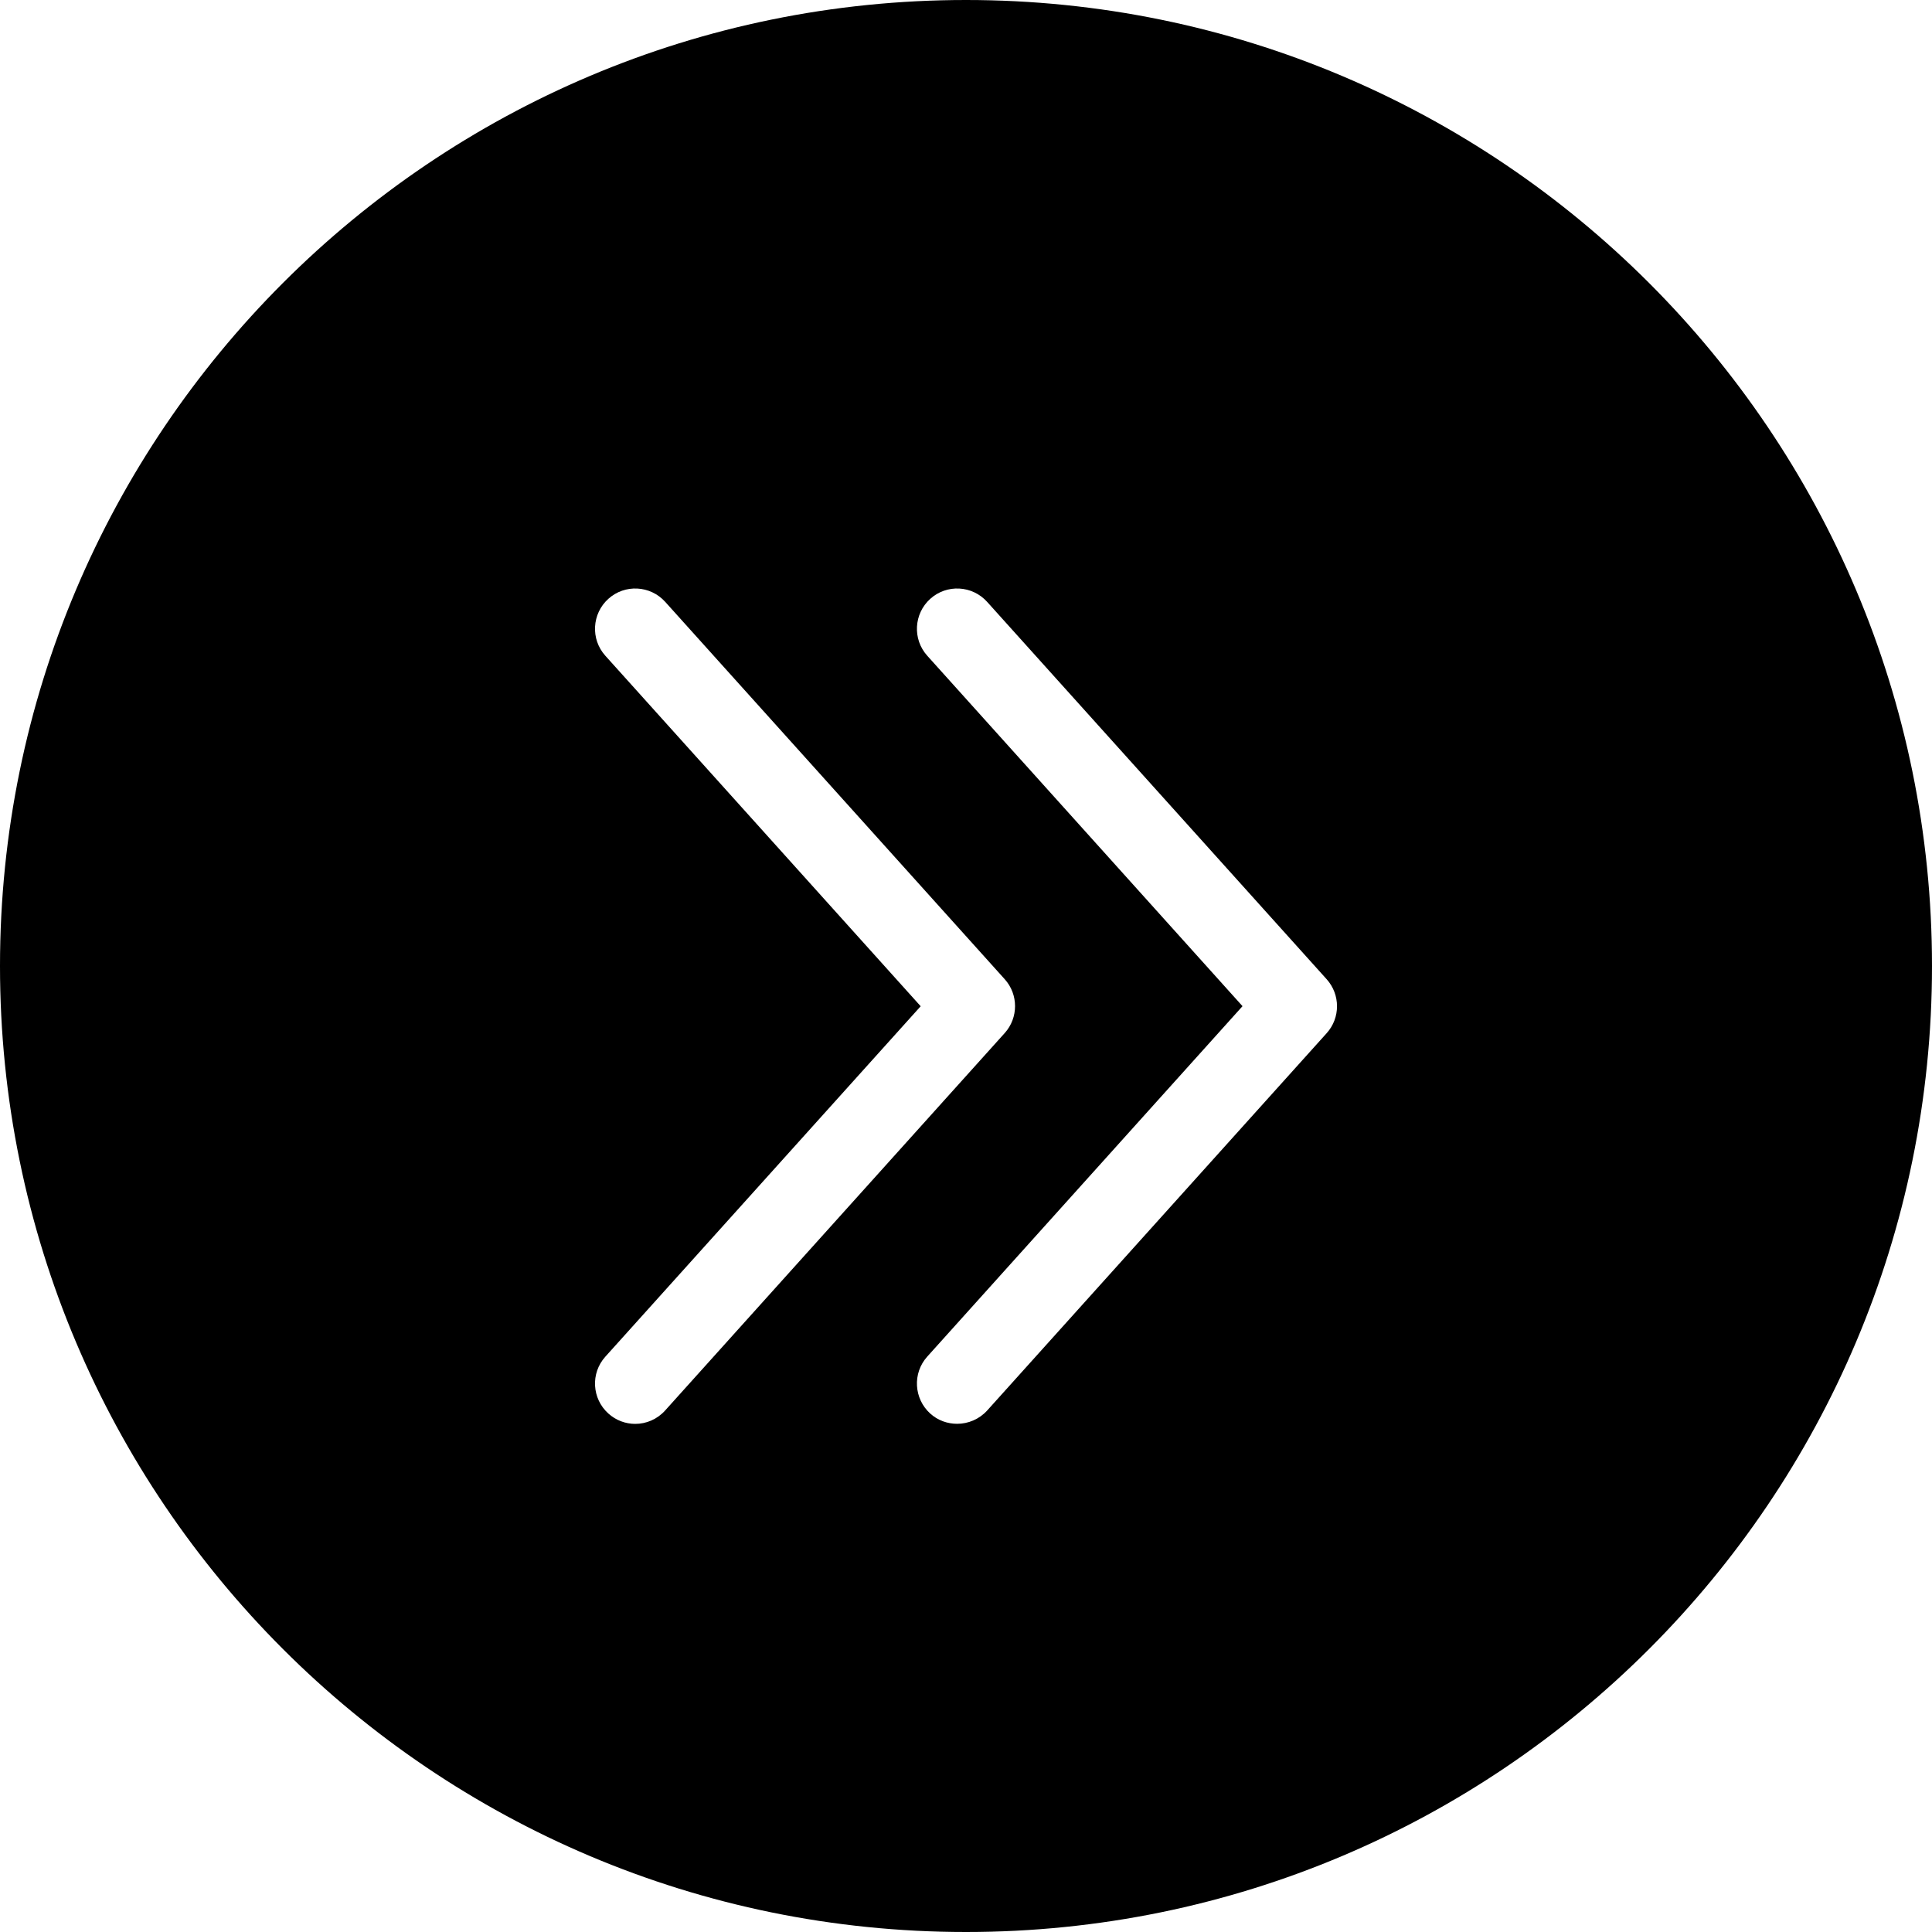 <svg xmlns="http://www.w3.org/2000/svg" xmlns:xlink="http://www.w3.org/1999/xlink" version="1.1" x="0px" y="0px" viewBox="0 0 96 96" enable-background="new 0 0 96 96" xml:space="preserve" aria-hidden="true" width="96px" height="96px"><defs><linearGradient class="cerosgradient" data-cerosgradient="true" id="CerosGradient_ida6bdf17fa" gradientUnits="userSpaceOnUse" x1="50%" y1="100%" x2="50%" y2="0%"><stop offset="0%" stop-color="#d1d1d1"/><stop offset="100%" stop-color="#d1d1d1"/></linearGradient><linearGradient/></defs><path d="M48,0C21.492,0,0,21.492,0,48s21.492,48,48,48s48-21.492,48-48S74.508,0,48,0z M31.564,70.752  c-0.476,0-0.956-0.172-1.336-0.516c-0.82-0.74-0.888-2-0.152-2.82L45.748,50L30.076,32.58c-0.736-0.82-0.668-2.084,0.152-2.824  c0.82-0.74,2.084-0.672,2.824,0.148l16.872,18.752c0.684,0.76,0.684,1.916,0,2.676L33.052,70.084  C32.656,70.527,32.108,70.752,31.564,70.752z M65.92,51.34L49.048,70.092c-0.396,0.432-0.94,0.656-1.488,0.656  c-0.476,0-0.956-0.164-1.336-0.508c-0.82-0.744-0.888-2.008-0.152-2.828L61.74,49.996L46.072,32.58  c-0.736-0.82-0.668-2.084,0.152-2.824c0.82-0.74,2.084-0.672,2.824,0.148L65.92,48.656C66.607,49.42,66.607,50.58,65.92,51.34  L65.92,51.34z"/></svg>